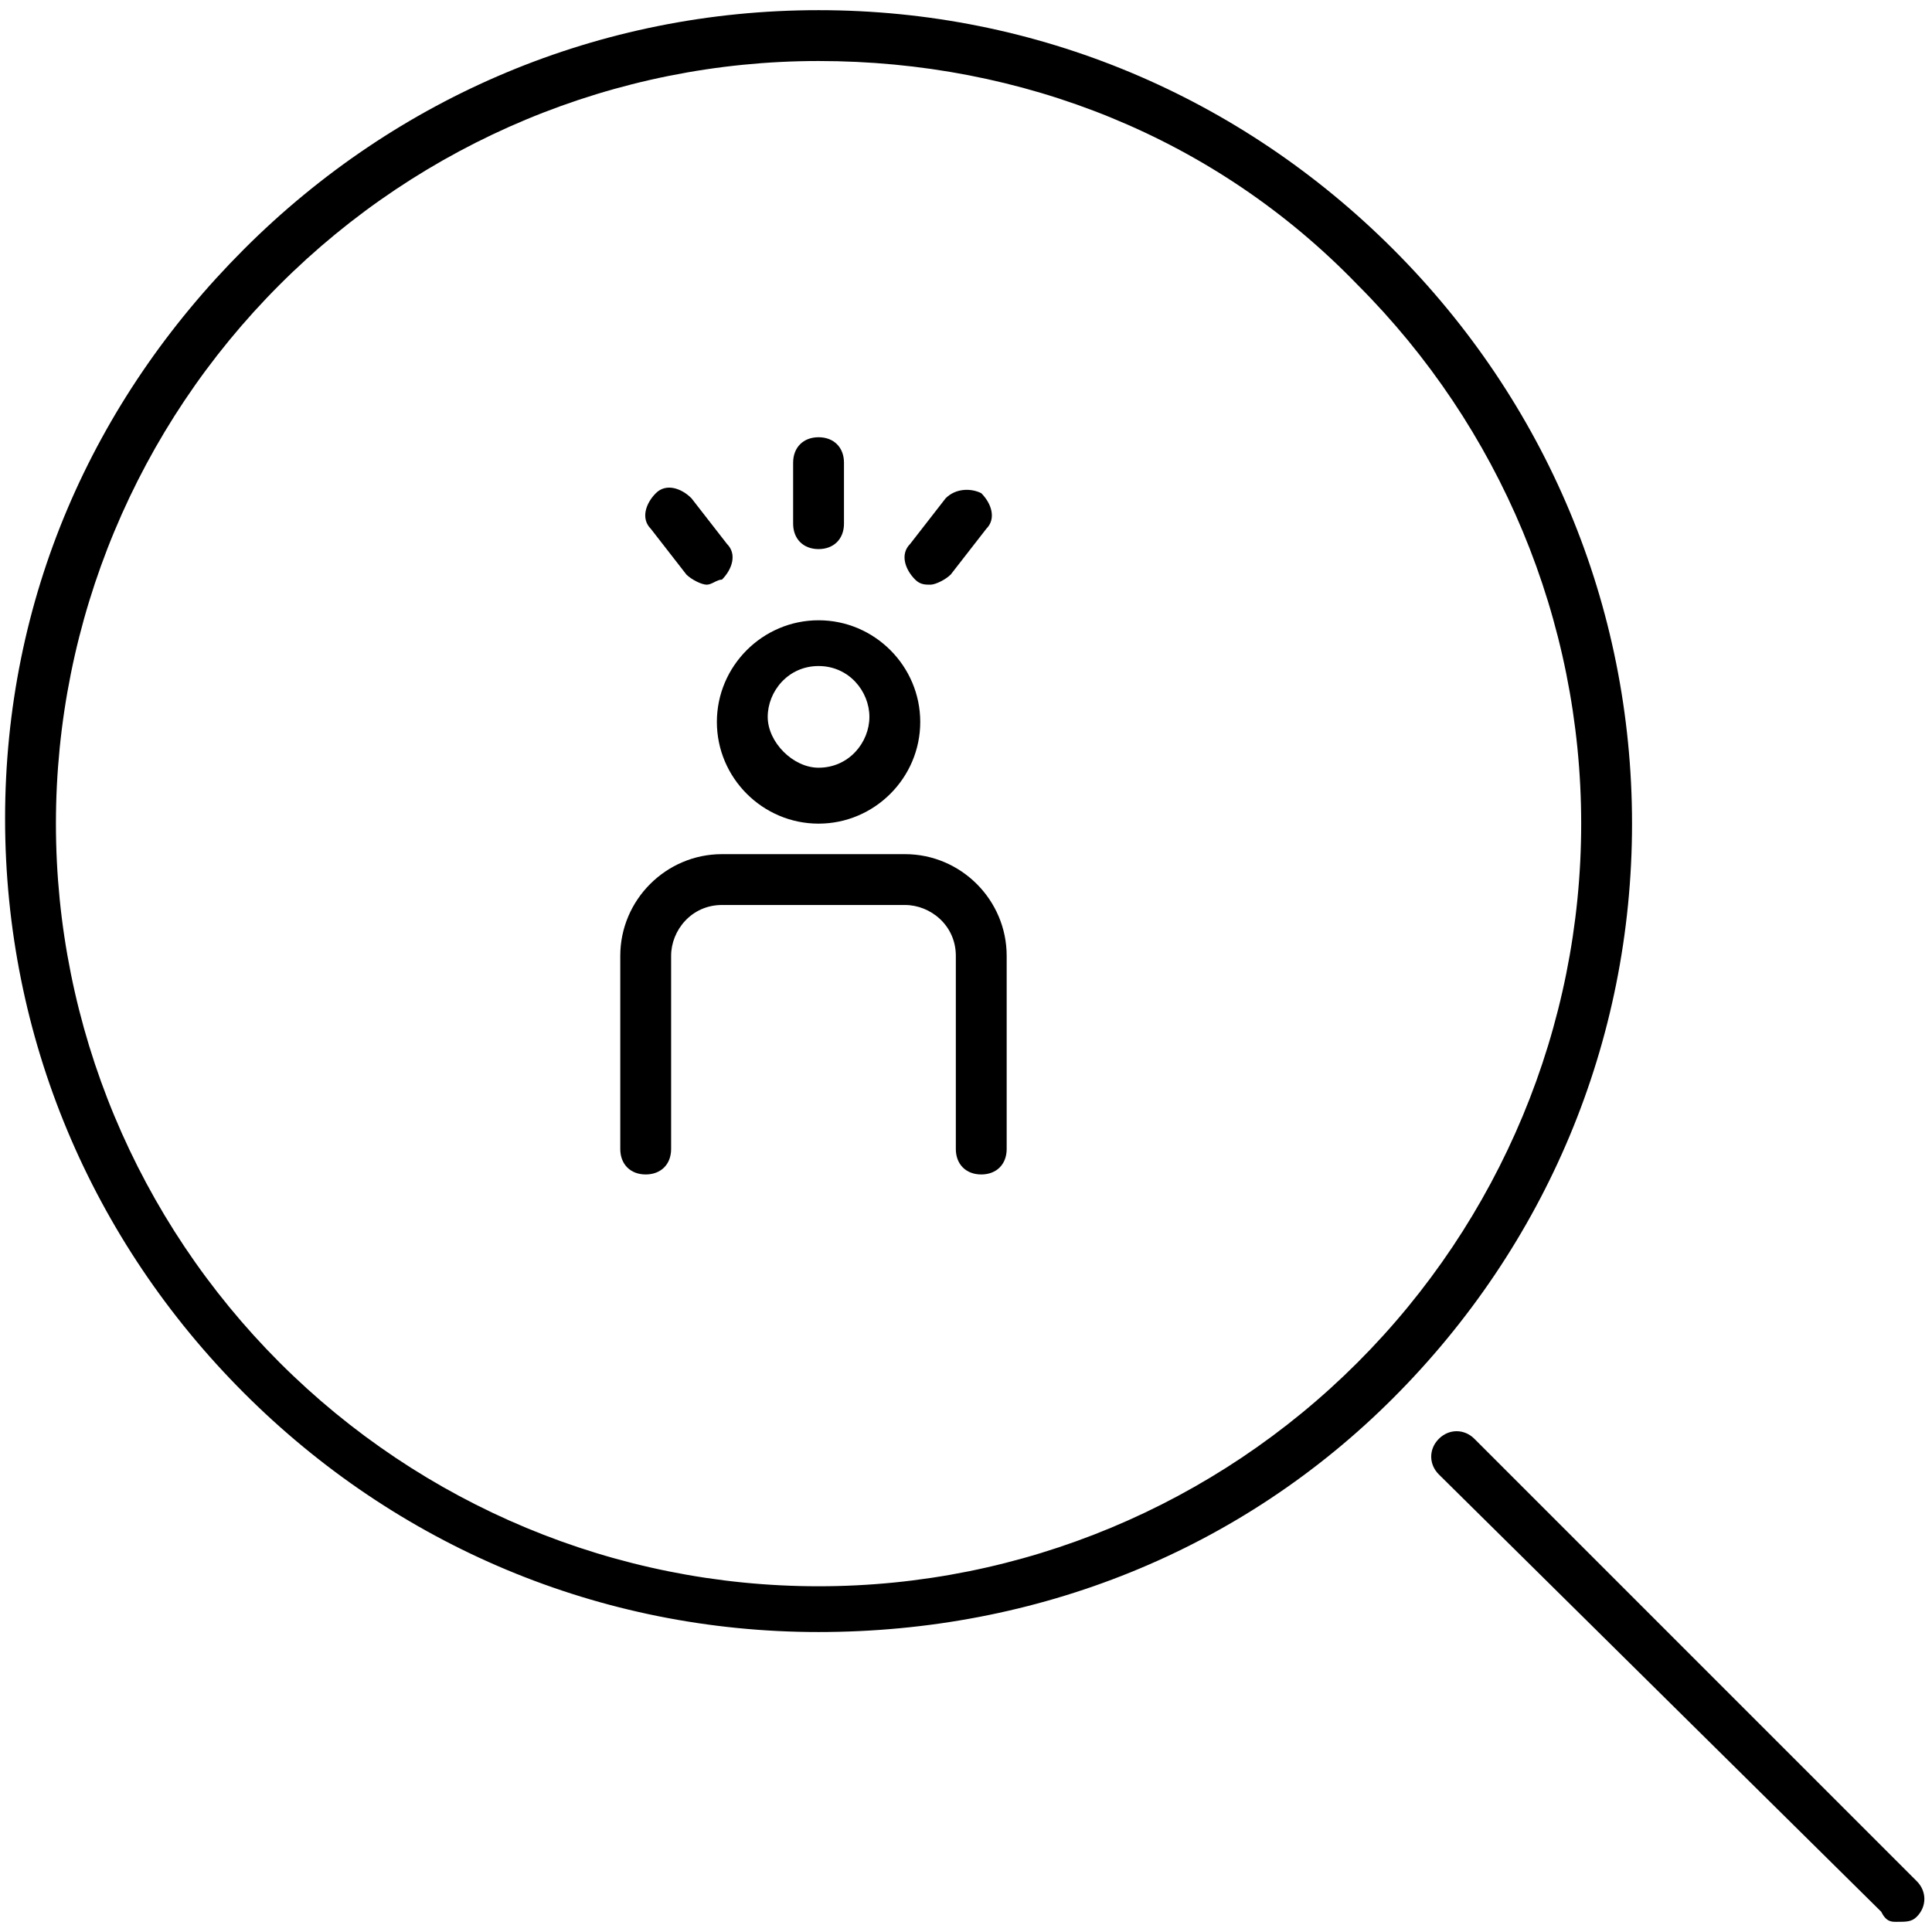 <?xml version="1.0" encoding="utf-8"?>
<!-- Generator: Adobe Illustrator 28.0.0, SVG Export Plug-In . SVG Version: 6.00 Build 0)  -->
<svg version="1.1" id="_レイヤー_2" xmlns="http://www.w3.org/2000/svg" xmlns:xlink="http://www.w3.org/1999/xlink" x="0px"
	 y="0px" viewBox="0 0 38 38" style="enable-background:new 0 0 38 38;" xml:space="preserve">
<g id="_レイヤー_2-2">
	<path d="M19.3,23.1c-0.3,0-0.5-0.2-0.5-0.5v-3.8c0-0.6-0.5-1-1-1h-3.6c-0.6,0-1,0.5-1,1v3.8c0,0.3-0.2,0.5-0.5,0.5
		s-0.5-0.2-0.5-0.5v-3.8c0-1.1,0.9-2,2-2h3.6c1.1,0,2,0.9,2,2v3.8C19.8,22.9,19.6,23.1,19.3,23.1L19.3,23.1z"/>
	<path d="M16.1,16.2c-1.1,0-2-0.9-2-2s0.9-2,2-2s2,0.9,2,2S17.2,16.2,16.1,16.2z M16.1,13.1c-0.6,0-1,0.5-1,1s0.5,1,1,1
		c0.6,0,1-0.5,1-1S16.7,13.1,16.1,13.1z"/>
	<path d="M16.1,32.1c-4.3,0-8.3-1.7-11.3-4.7c-3-3-4.7-7-4.7-11.3S1.8,7.9,4.8,4.9c3-3,7-4.7,11.3-4.7s8.3,1.7,11.3,4.7
		c3,3,4.7,7,4.7,11.3s-1.7,8.3-4.7,11.3S20.4,32.1,16.1,32.1L16.1,32.1z M16.1,1.2c-4,0-7.8,1.6-10.6,4.4c-2.8,2.8-4.4,6.6-4.4,10.6
		s1.6,7.8,4.4,10.6s6.6,4.4,10.6,4.4s7.8-1.6,10.6-4.4s4.4-6.6,4.4-10.6s-1.6-7.8-4.4-10.6C23.9,2.7,20.1,1.2,16.1,1.2z"/>
	<path d="M37.3,37.8c-0.1,0-0.2,0-0.3-0.2L28.3,29c-0.2-0.2-0.2-0.5,0-0.7c0.2-0.2,0.5-0.2,0.7,0l8.7,8.7c0.2,0.2,0.2,0.5,0,0.7
		C37.6,37.8,37.5,37.8,37.3,37.8z"/>
	<path d="M16.1,10.8c-0.3,0-0.5-0.2-0.5-0.5V9.1c0-0.3,0.2-0.5,0.5-0.5c0.3,0,0.5,0.2,0.5,0.5v1.2C16.6,10.6,16.4,10.8,16.1,10.8z"
		/>
	<path d="M13.9,11.5c-0.1,0-0.3-0.1-0.4-0.2l-0.7-0.9c-0.2-0.2-0.1-0.5,0.1-0.7s0.5-0.1,0.7,0.1l0.7,0.9c0.2,0.2,0.1,0.5-0.1,0.7
		C14.1,11.4,14,11.5,13.9,11.5z"/>
	<path d="M18.3,11.5c-0.1,0-0.2,0-0.3-0.1c-0.2-0.2-0.3-0.5-0.1-0.7l0.7-0.9c0.2-0.2,0.5-0.2,0.7-0.1c0.2,0.2,0.3,0.5,0.1,0.7
		l-0.7,0.9C18.6,11.4,18.4,11.5,18.3,11.5z"/>
</g>
</svg>
